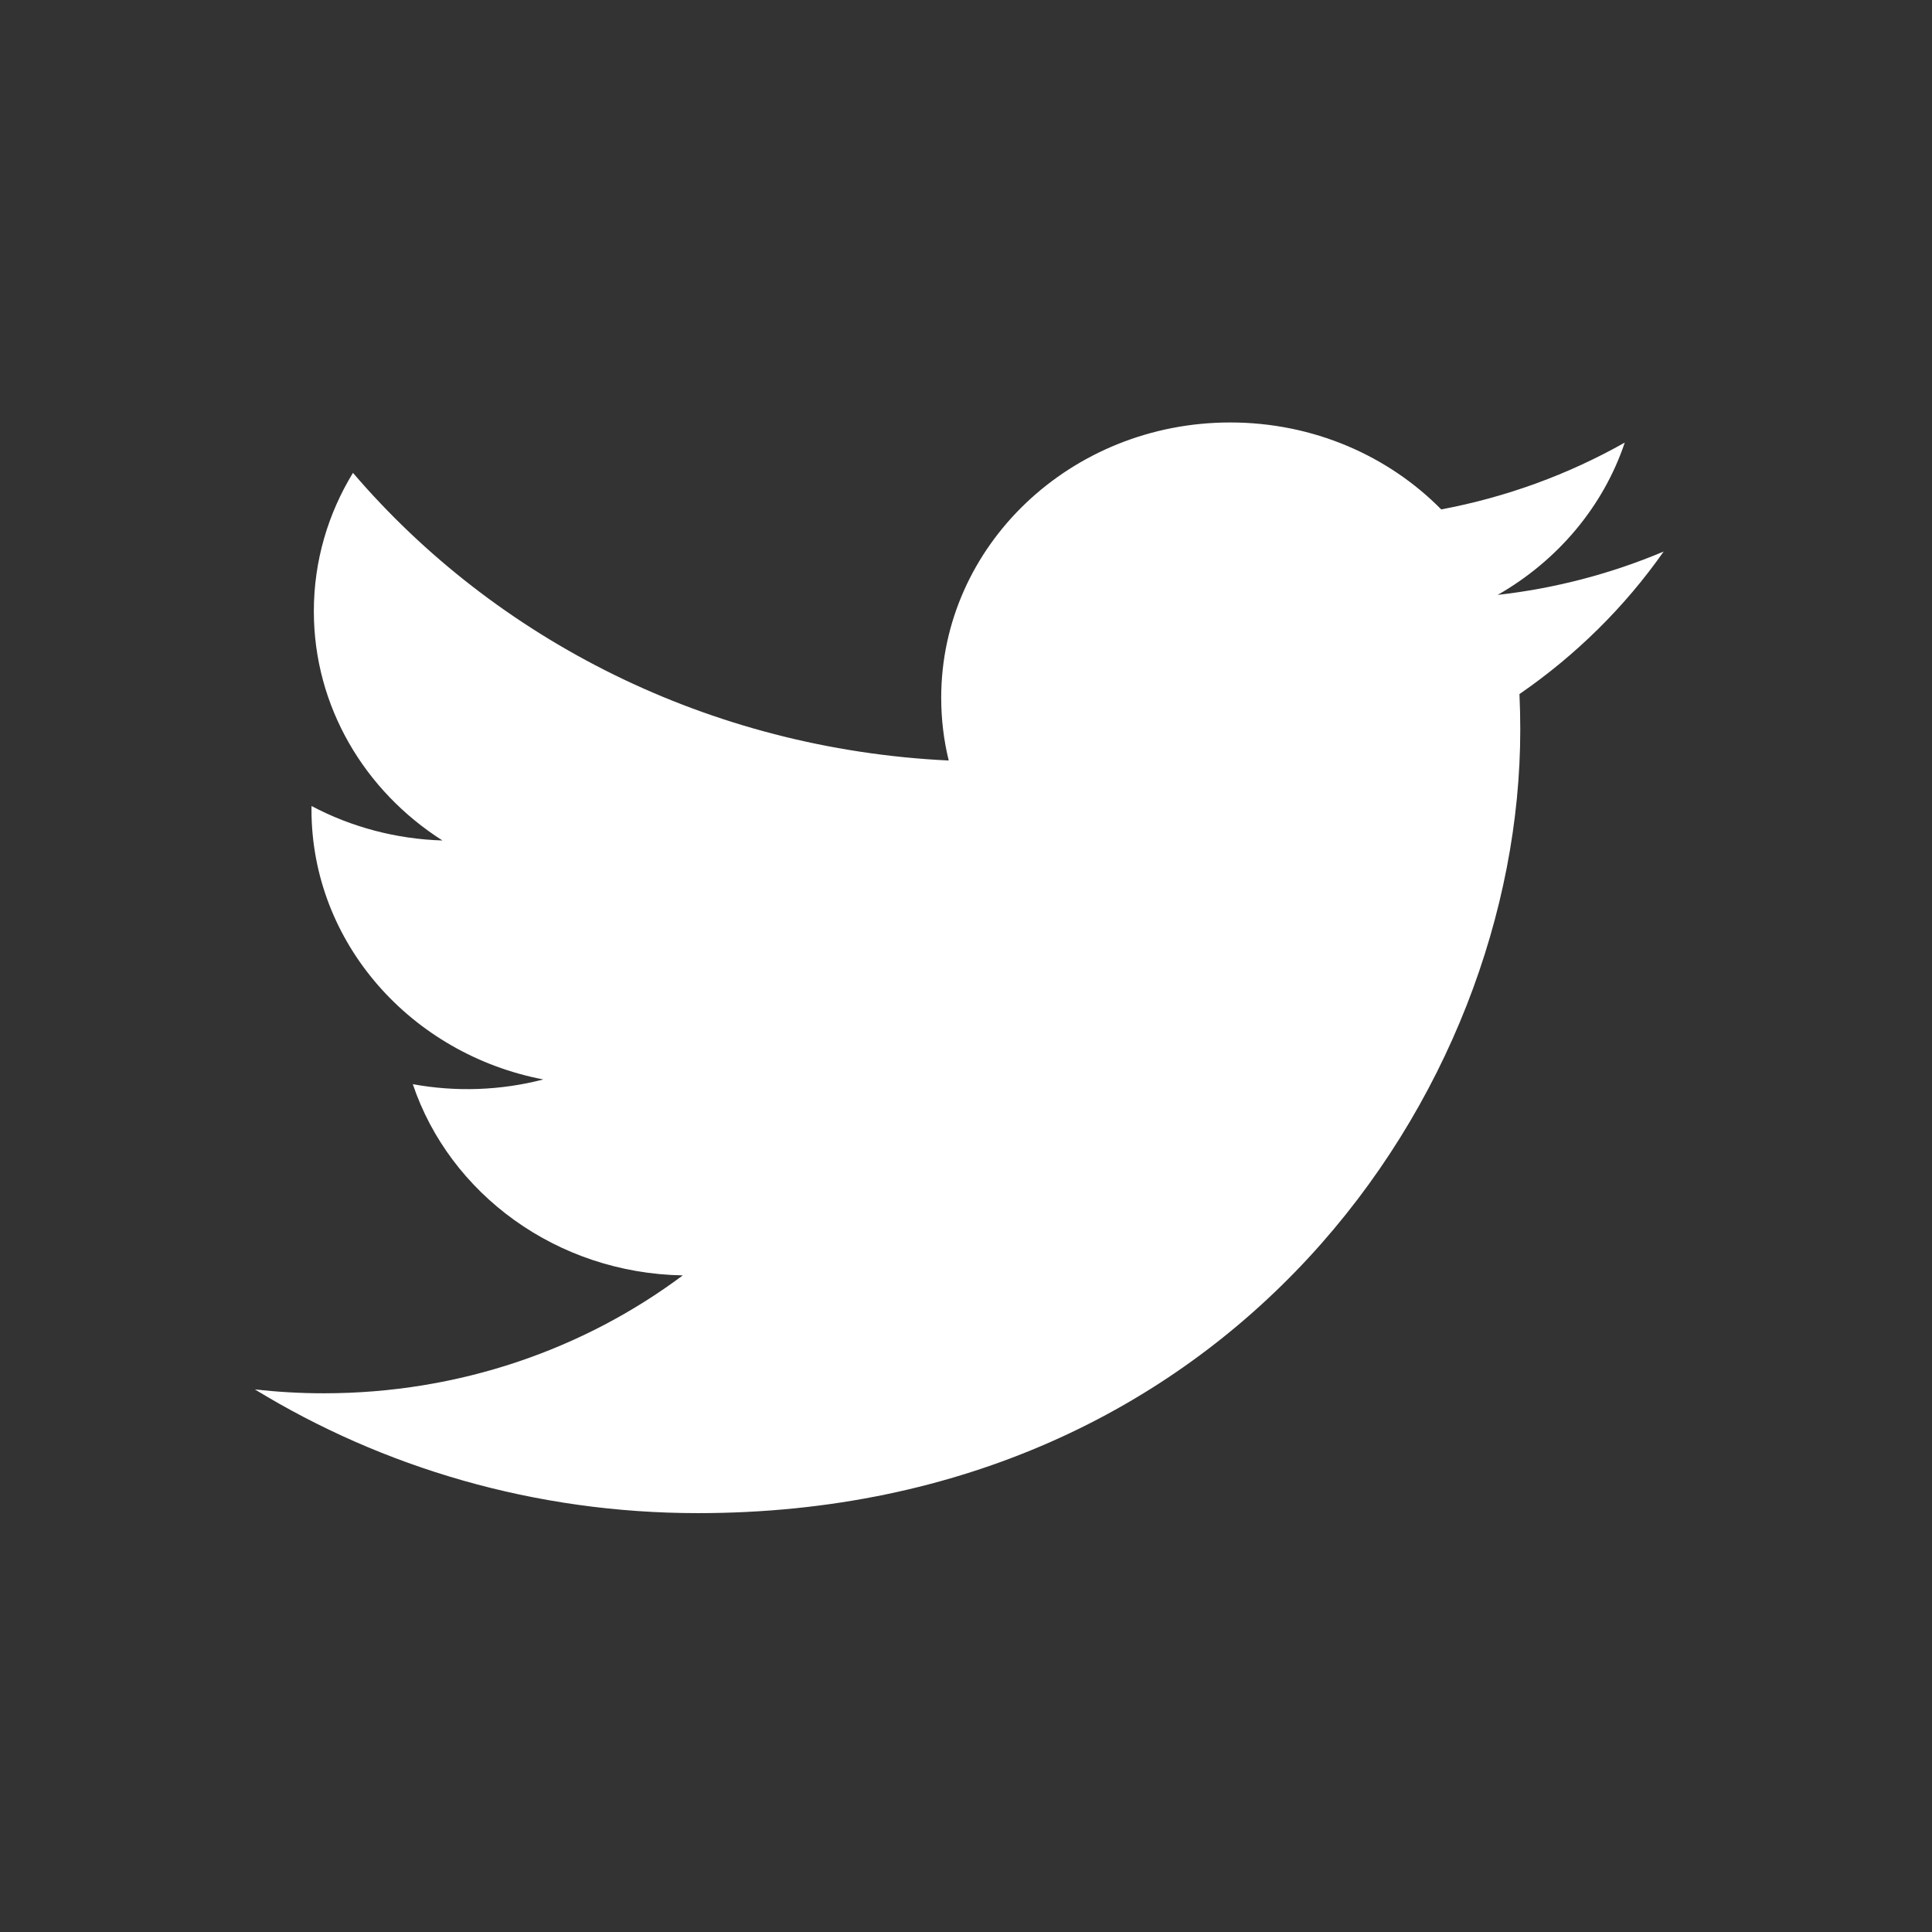 <svg width="36" height="36" viewBox="0 0 36 36" fill="none" xmlns="http://www.w3.org/2000/svg">
<rect x="0" y="0" width="36" height="36" fill="#333333" stroke="none"/>
<g clip-path="url(#clip0_5473_44024)">
<path d="M31 10.277C30.017 10.692 28.974 10.965 27.907 11.085C29.019 10.45 29.873 9.445 30.275 8.247C29.218 8.844 28.061 9.266 26.855 9.492C25.872 8.495 24.473 7.872 22.924 7.872C19.95 7.872 17.538 10.169 17.538 13.002C17.538 13.404 17.586 13.796 17.678 14.171C13.202 13.957 9.234 11.915 6.577 8.811C6.114 9.569 5.848 10.45 5.848 11.39C5.848 13.17 6.799 14.741 8.244 15.661C7.389 15.635 6.552 15.415 5.805 15.019C5.804 15.04 5.804 15.062 5.804 15.083C5.804 17.569 7.661 19.643 10.124 20.114C9.331 20.32 8.499 20.35 7.692 20.202C8.378 22.241 10.367 23.724 12.723 23.765C10.88 25.141 8.558 25.962 6.035 25.962C5.6 25.962 5.171 25.937 4.75 25.89C7.133 27.346 9.964 28.195 13.005 28.195C22.911 28.195 28.328 20.377 28.328 13.597C28.328 13.375 28.323 13.153 28.313 12.933C29.367 12.207 30.277 11.308 31 10.277" fill="white"/>
</g>
<defs>
<clipPath id="clip0_5473_44024">
<rect width="26.25" height="20.417" fill="white" transform="translate(4.75 7.792)"/>
</clipPath>
</defs>
</svg>
